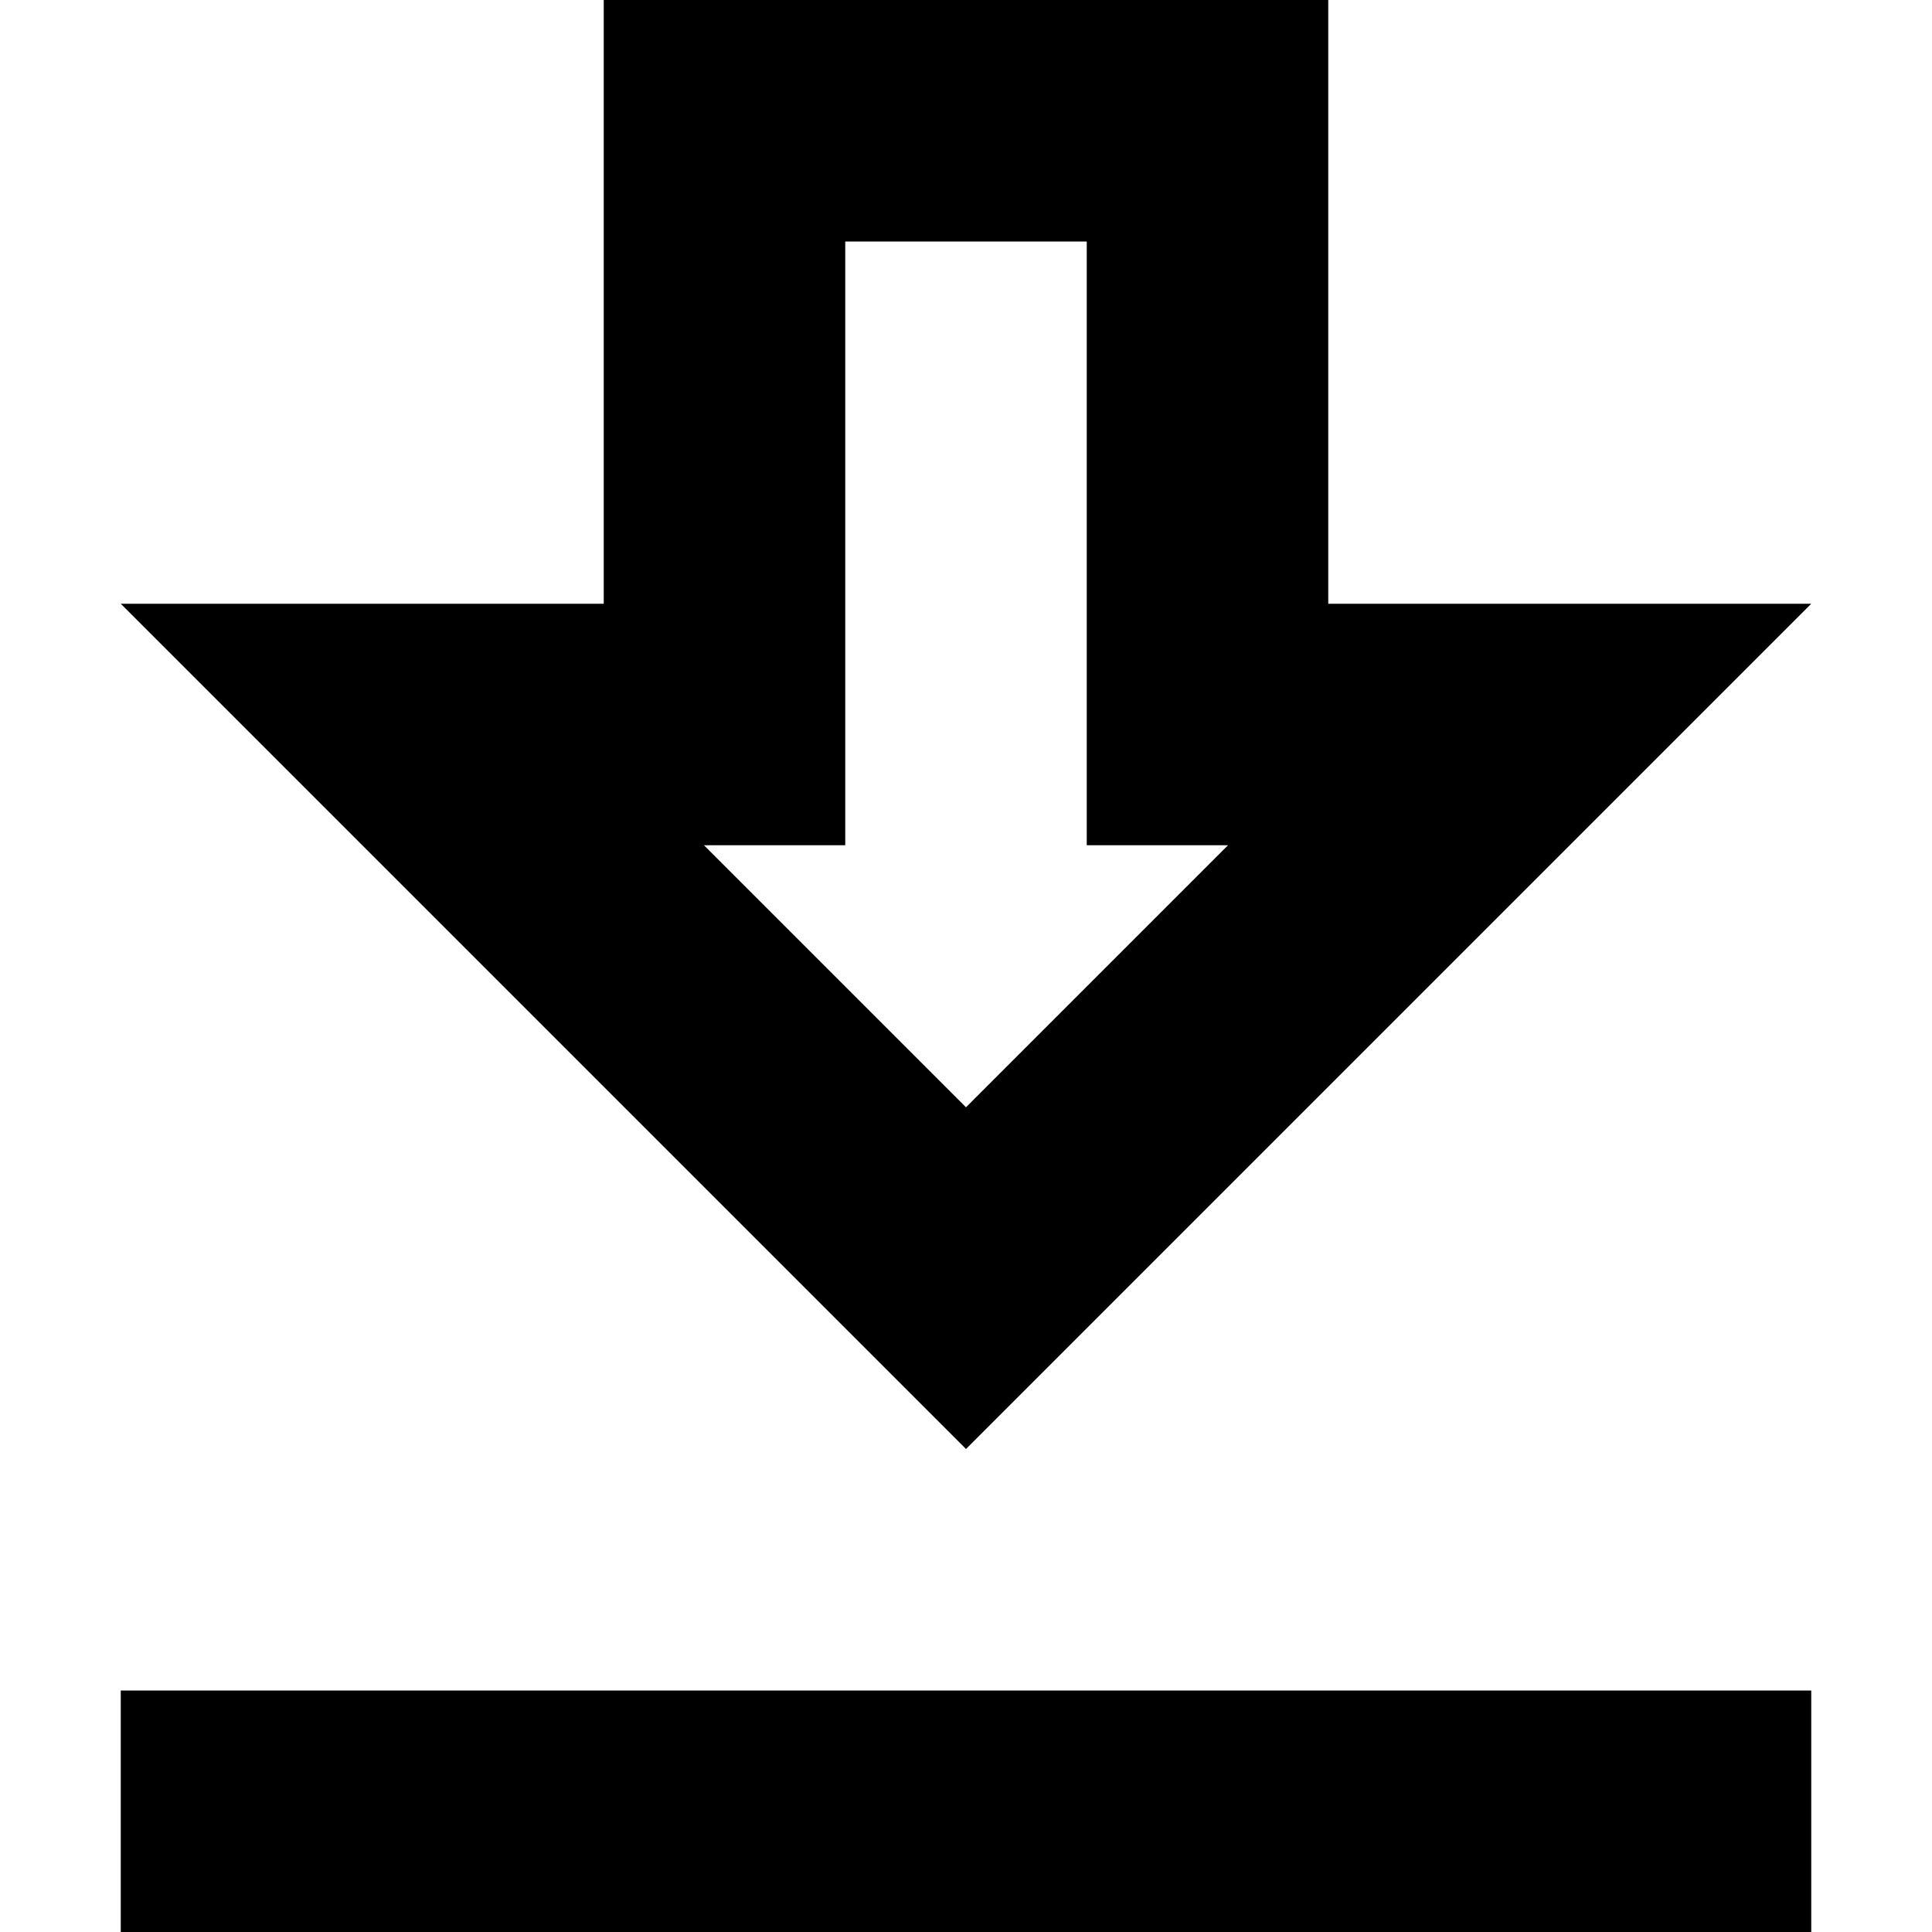 <svg xmlns="http://www.w3.org/2000/svg" width="16" height="16" fill="none"><g clip-path="url(#a)"><path fill="#000" d="M15 5h-4V0H5v5H1l7 7 7-7ZM7 7V2h2v5h1.17L8 9.17 5.83 7H7Zm-6 7h14v2H1v-2Z"/></g><defs><clipPath id="a"><path fill="#fff" d="M0 0h16v16H0z"/></clipPath></defs></svg>